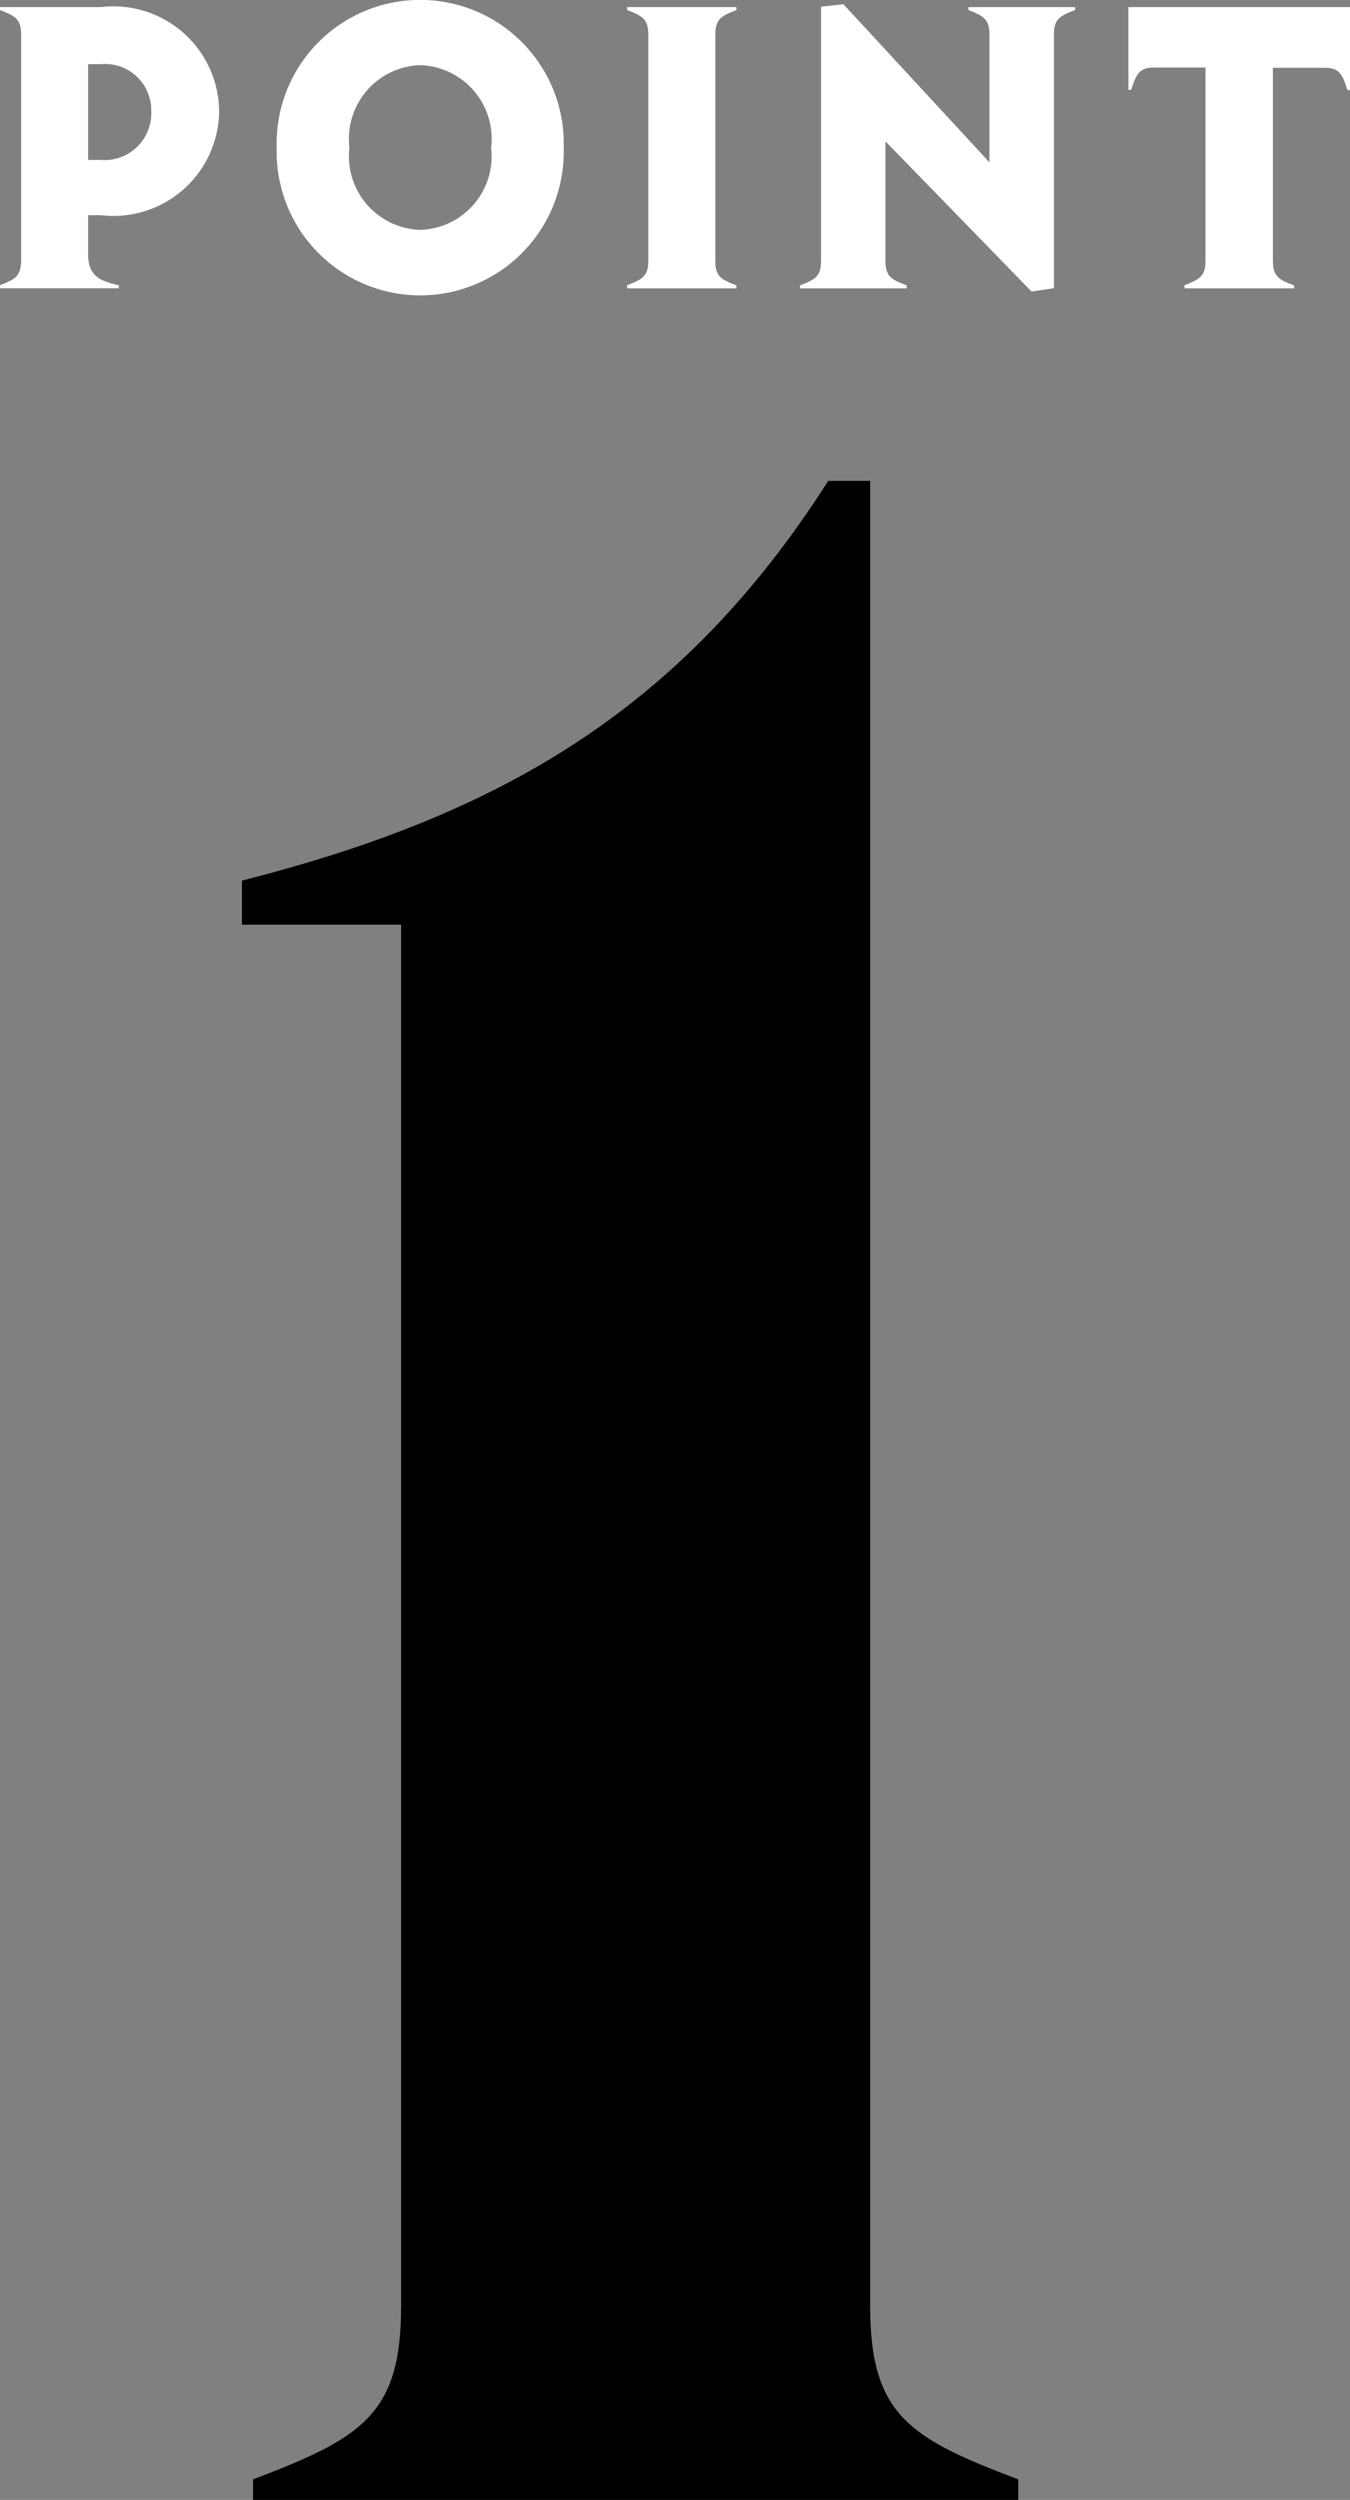 <svg xmlns="http://www.w3.org/2000/svg" viewBox="0 0 22.795 42.197"><rect x="0" y="0" width="22.795" height="42.197" fill="#808080" stroke="none"/><g id="レイヤー_2" data-name="レイヤー 2"><g id="レイヤー_1-2" data-name="レイヤー 1"><g id="subttl_point1"><path d="M4.273,41.85c1.838-.7,2.5-1.091,2.5-2.927V15.608H4.085v-.744c4.288-1.092,7.4-2.828,9.9-6.747h.708V38.923c0,1.836.659,2.232,2.5,2.927V42.2H4.273Z" style="fill:#000002"/><path d="M0,4.814c.262-.1.357-.155.357-.431V.588C.357.326.262.27,0,.17V.12H1.7a1.786,1.786,0,0,1,2,1.756,1.785,1.785,0,0,1-2,1.756H1.488V4.3c0,.4.268.453.518.516v.05H0ZM1.7,2.7a.791.791,0,0,0,.854-.822A.781.781,0,0,0,1.7,1.083H1.488V2.7Z" style="fill:#fff"/><path d="M4.672,2.492a2.424,2.424,0,1,1,4.846,0,2.424,2.424,0,1,1-4.846,0Zm3.621,0A1.244,1.244,0,0,0,7.094,1.1,1.244,1.244,0,0,0,5.9,2.492a1.243,1.243,0,0,0,1.2,1.388A1.243,1.243,0,0,0,8.293,2.492Z" style="fill:#fff"/><path d="M10.59,4.814c.262-.1.357-.155.357-.417V.588c0-.262-.095-.318-.357-.418V.12h1.844V.17c-.262.1-.356.156-.356.418V4.4c0,.262.094.319.356.417v.05H10.59Z" style="fill:#fff"/><path d="M14.951,2.386V4.4c0,.262.094.319.358.417v.05h-1.8v-.05c.261-.1.355-.155.355-.417V.113l.377-.042L16.707,2.74V.588c0-.262-.094-.318-.355-.418V.12h1.8V.17c-.263.1-.357.156-.357.418V4.864l-.377.057Z" style="fill:#fff"/><path d="M20,4.814c.262-.1.355-.155.355-.417V1.14H19.49c-.25,0-.3.1-.39.376h-.047V.12H22.8v1.4h-.049c-.086-.277-.141-.376-.389-.376h-.869V4.4c0,.262.094.319.358.417v.05H20Z" style="fill:#fff"/></g></g></g></svg>